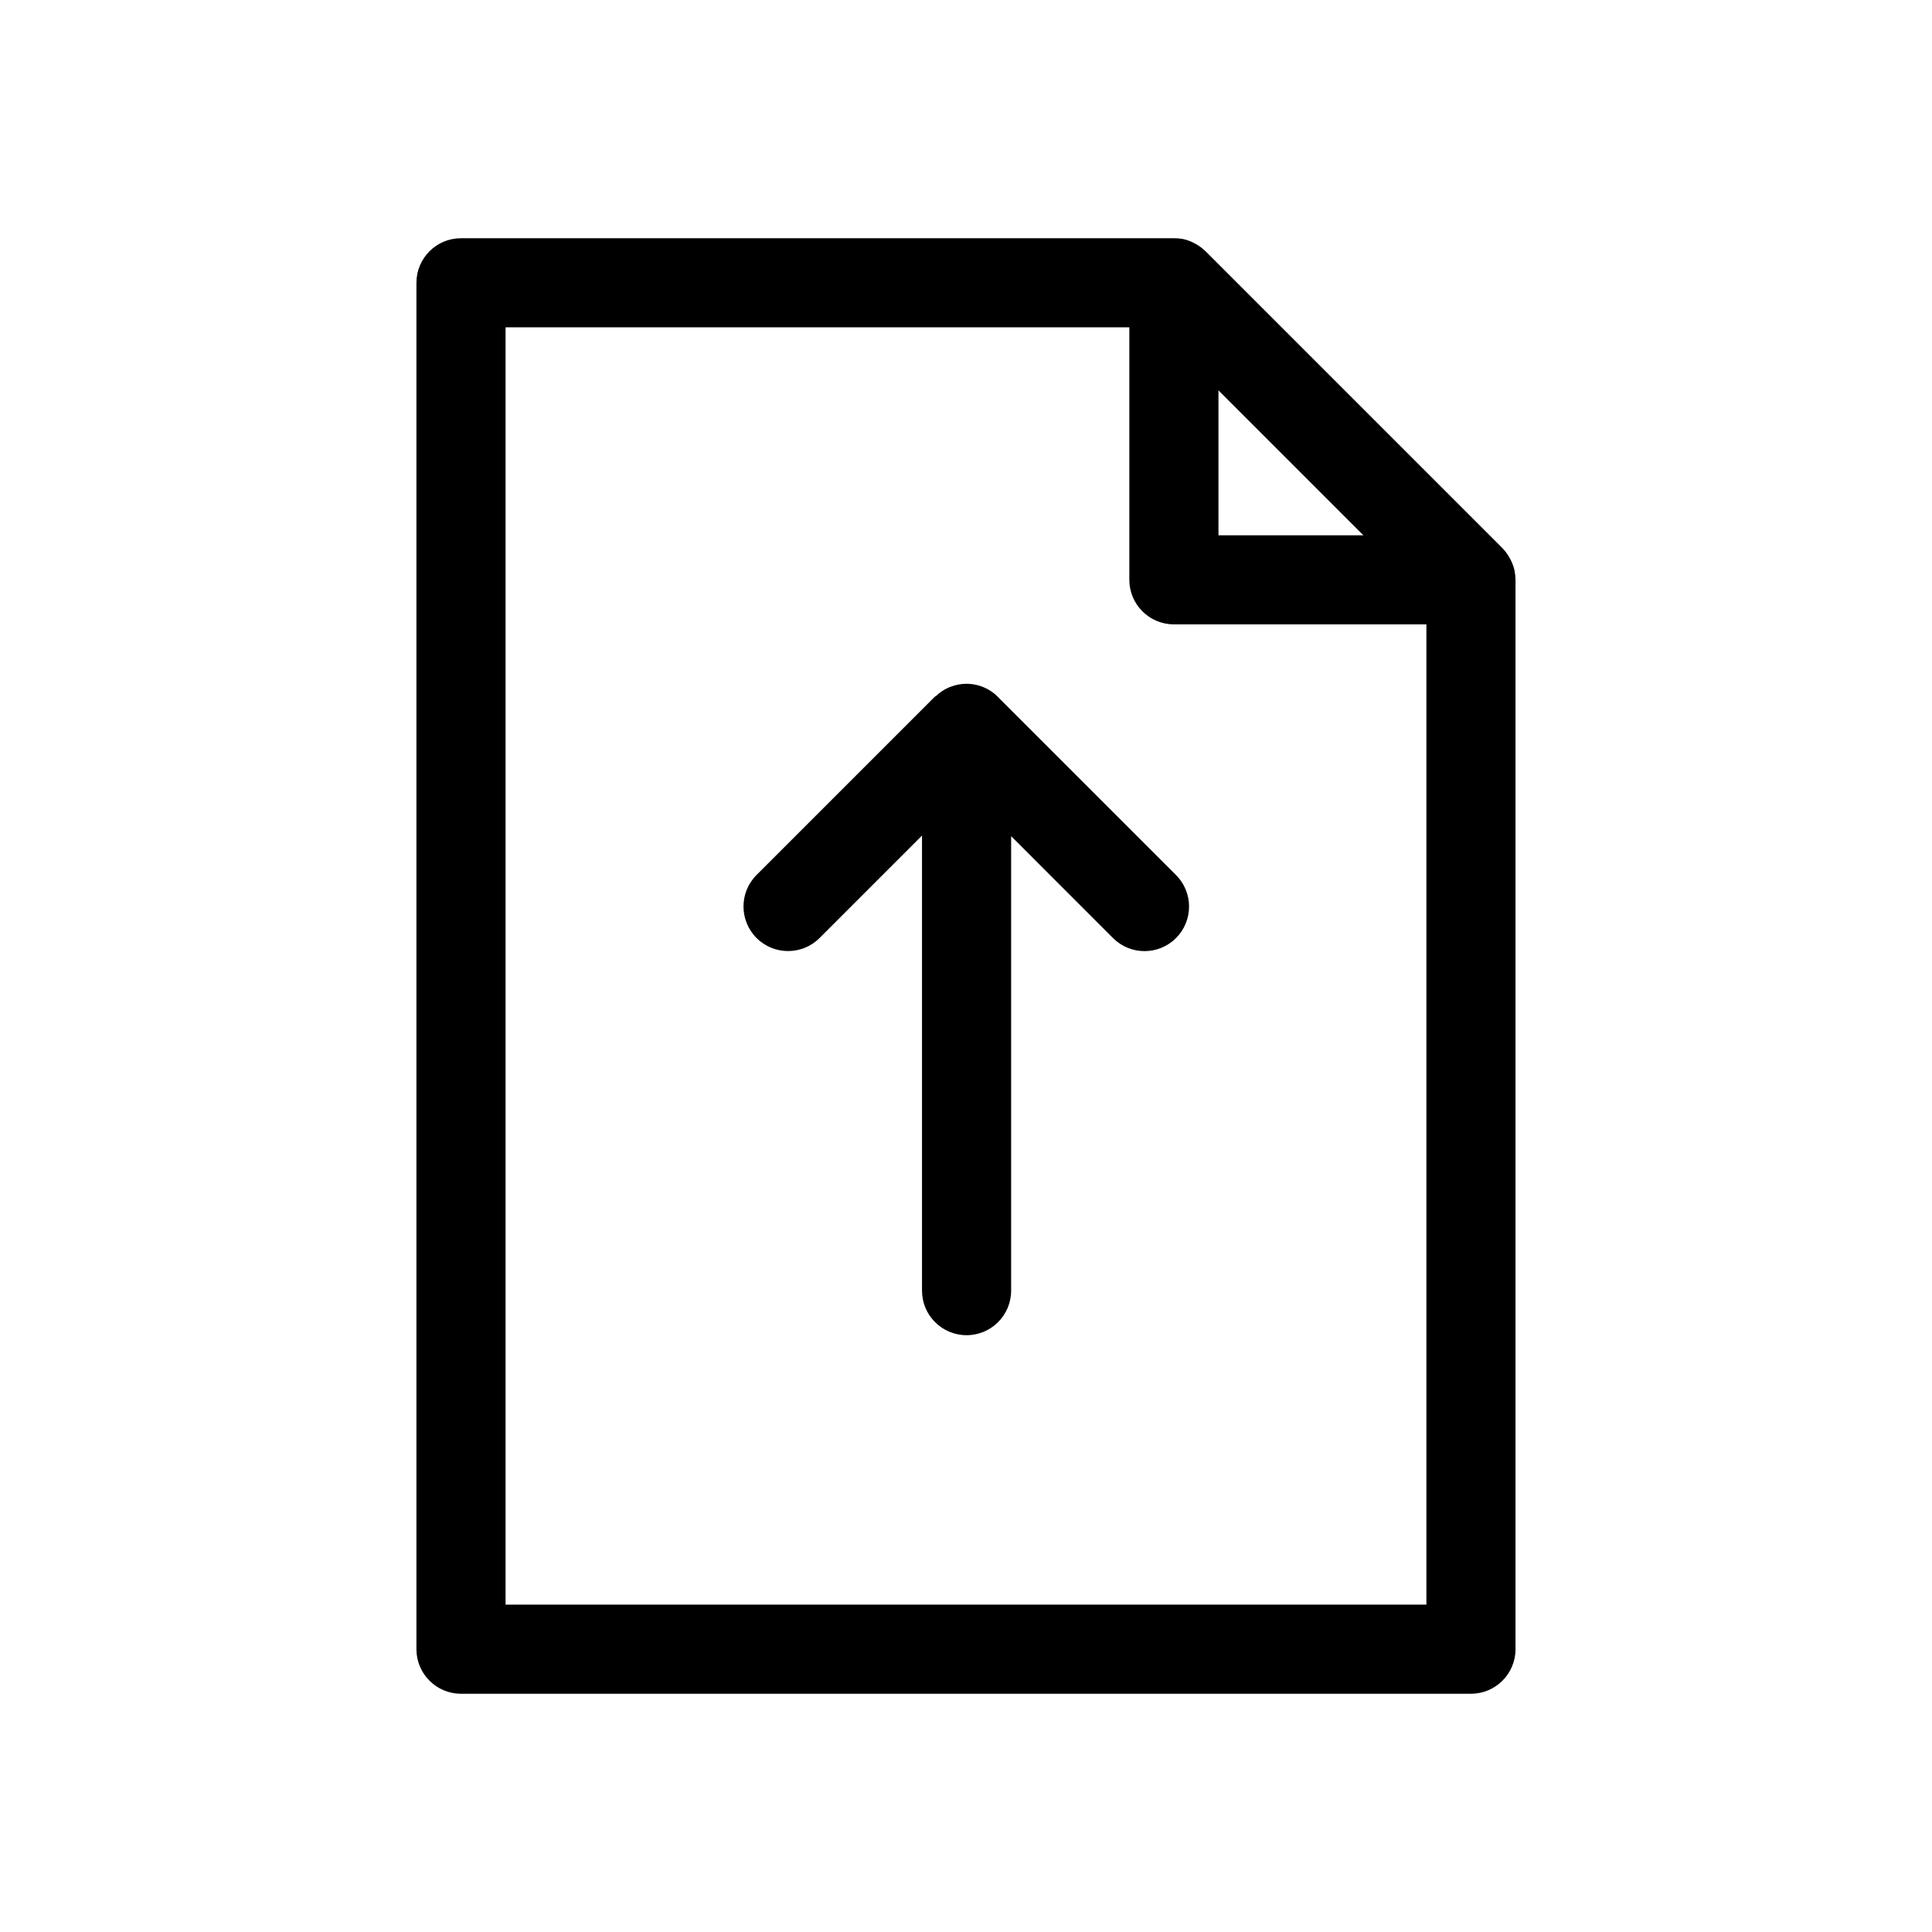 <?xml version="1.0" encoding="UTF-8"?>
<!-- The Best Svg Icon site in the world: iconSvg.co, Visit us! https://iconsvg.co -->
<svg fill="#000000" width="800px" height="800px" version="1.1" viewBox="144 144 512 512" xmlns="http://www.w3.org/2000/svg">
 <g>
  <path d="m545.39 295.3c-0.211-1.008-0.559-1.98-1.031-2.898-0.102-0.211-0.211-0.41-0.332-0.613-0.508-0.918-1.137-1.766-1.863-2.527l-78.719-78.719h-0.004c-0.754-0.73-1.602-1.355-2.516-1.867-0.203-0.117-0.402-0.227-0.613-0.332l-0.004 0.004c-0.918-0.473-1.895-0.82-2.902-1.031h-0.062c-0.742-0.133-1.492-0.195-2.246-0.184h-188.93c-6.523 0-11.809 5.289-11.809 11.809v362.11c0 6.523 5.285 11.809 11.809 11.809h267.65c6.519 0 11.809-5.285 11.809-11.809v-283.39c-0.008-0.746-0.082-1.488-0.223-2.223zm-78.484-47.855 38.406 38.41h-38.406zm-188.93 321.8v-338.5h165.31v66.914c0 6.519 5.289 11.805 11.809 11.805h66.914v259.78z"/>
  <path d="m408.84 329.09c-2.211-2.453-5.356-3.863-8.66-3.879h-0.18c-1.383 0.02-2.75 0.285-4.039 0.785-0.164 0.047-0.324 0.102-0.48 0.168-1.254 0.547-2.402 1.309-3.394 2.25-0.109 0.102-0.25 0.133-0.363 0.234l-47.23 47.23v0.004c-4.613 4.609-4.613 12.086-0.004 16.699 4.609 4.613 12.09 4.617 16.699 0.004l27.152-27.152v120.6c0 6.523 5.285 11.809 11.809 11.809 6.519 0 11.809-5.285 11.809-11.809v-120.44l27 27.008c4.613 4.613 12.09 4.609 16.699-0.004 2.215-2.215 3.457-5.219 3.457-8.352 0-3.129-1.246-6.133-3.461-8.348z"/>
 </g>
</svg>
